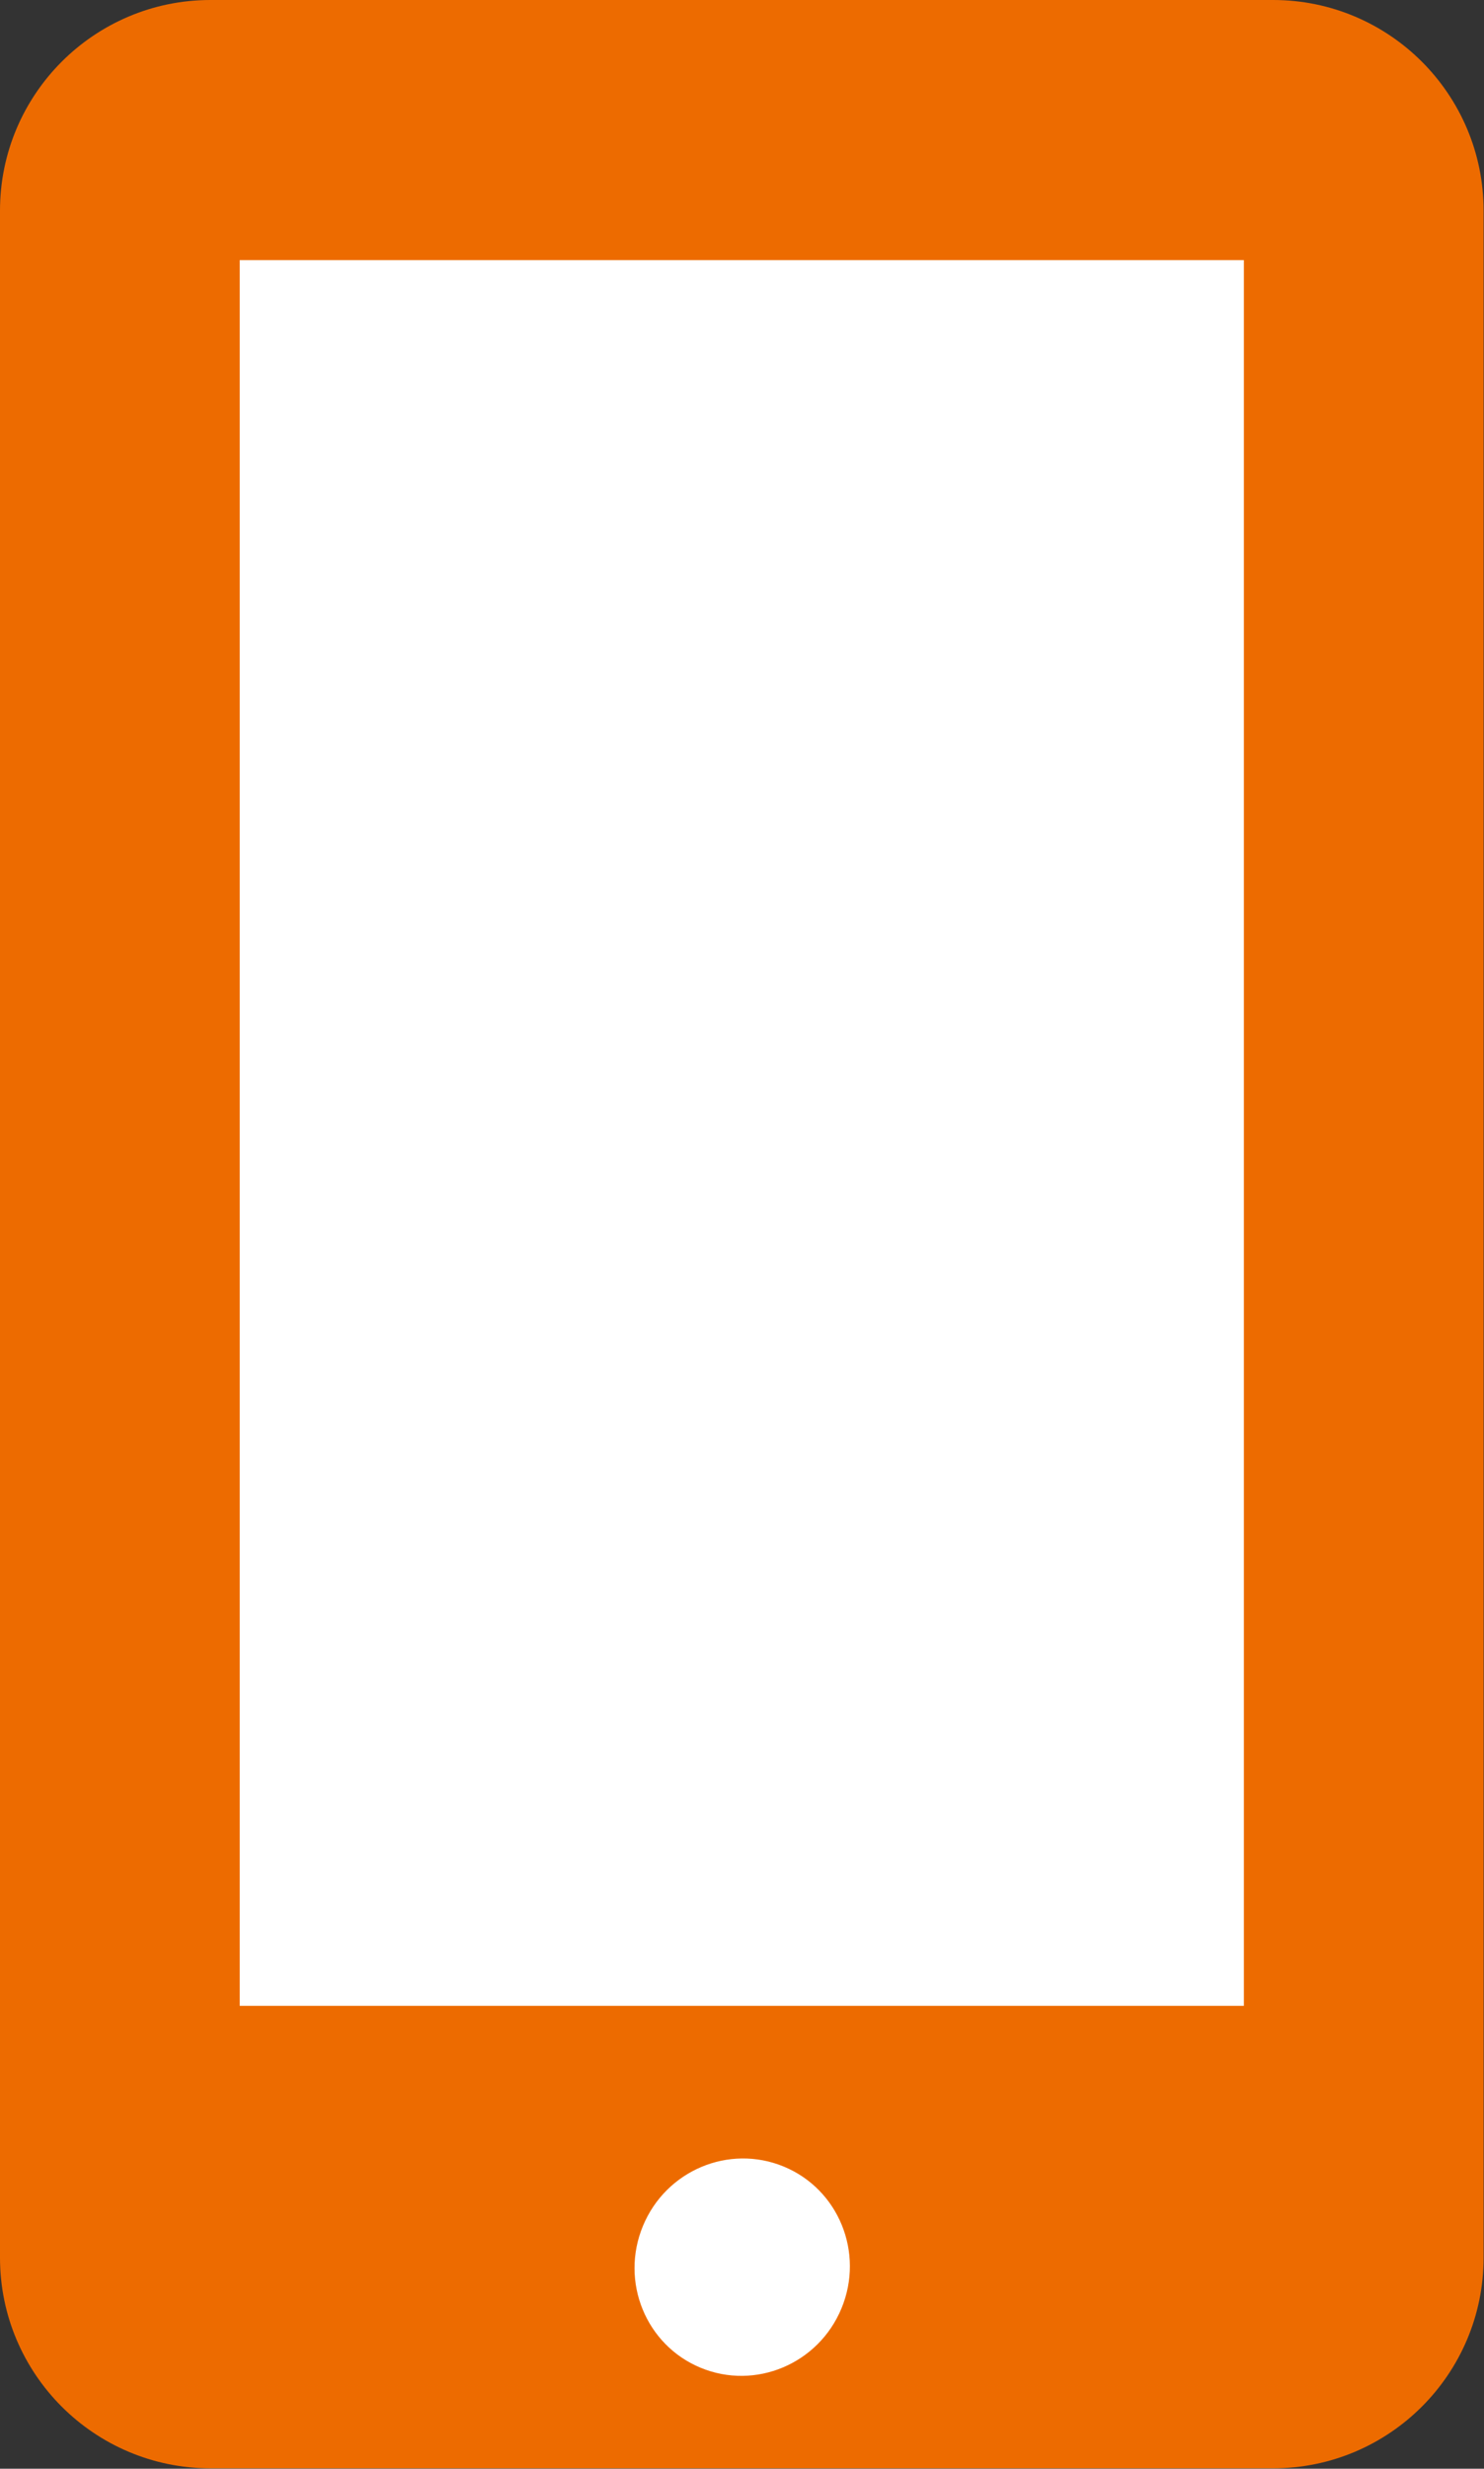 <?xml version="1.0" encoding="UTF-8"?>
<svg id="_レイヤー_2" data-name="レイヤー_2" xmlns="http://www.w3.org/2000/svg" viewBox="0 0 36.03 59.89">
  <rect x="0" y="0" width="36.03" height="59.89" fill="#333333" stroke="none"/>
  <defs>
    <style>
      .cls-1 {
        fill: #fff;
      }

      .cls-2 {
        fill: #ed6b00;
      }
    </style>
  </defs>
  <g id="_レイヤー_1-2" data-name="レイヤー_1">
    <g>
      <path class="cls-2" d="M5.11,0h25.8c2.82,0,5.11,2.29,5.11,5.11v49.66c0,2.82-2.29,5.11-5.11,5.11H5.11c-2.82,0-5.11-2.29-5.11-5.11V5.11C0,2.29,2.29,0,5.11,0Z"/>
      <rect class="cls-1" x="5.82" y="6.31" width="24.38" height="42.35"/>
      <path class="cls-1" d="M20.43,56c-.56,1.35-2.09,1.99-3.42,1.44-1.33-.55-1.96-2.09-1.4-3.44.56-1.35,2.09-1.99,3.42-1.44,1.33.55,1.96,2.09,1.4,3.44Z"/>
    </g>
  </g>
</svg>